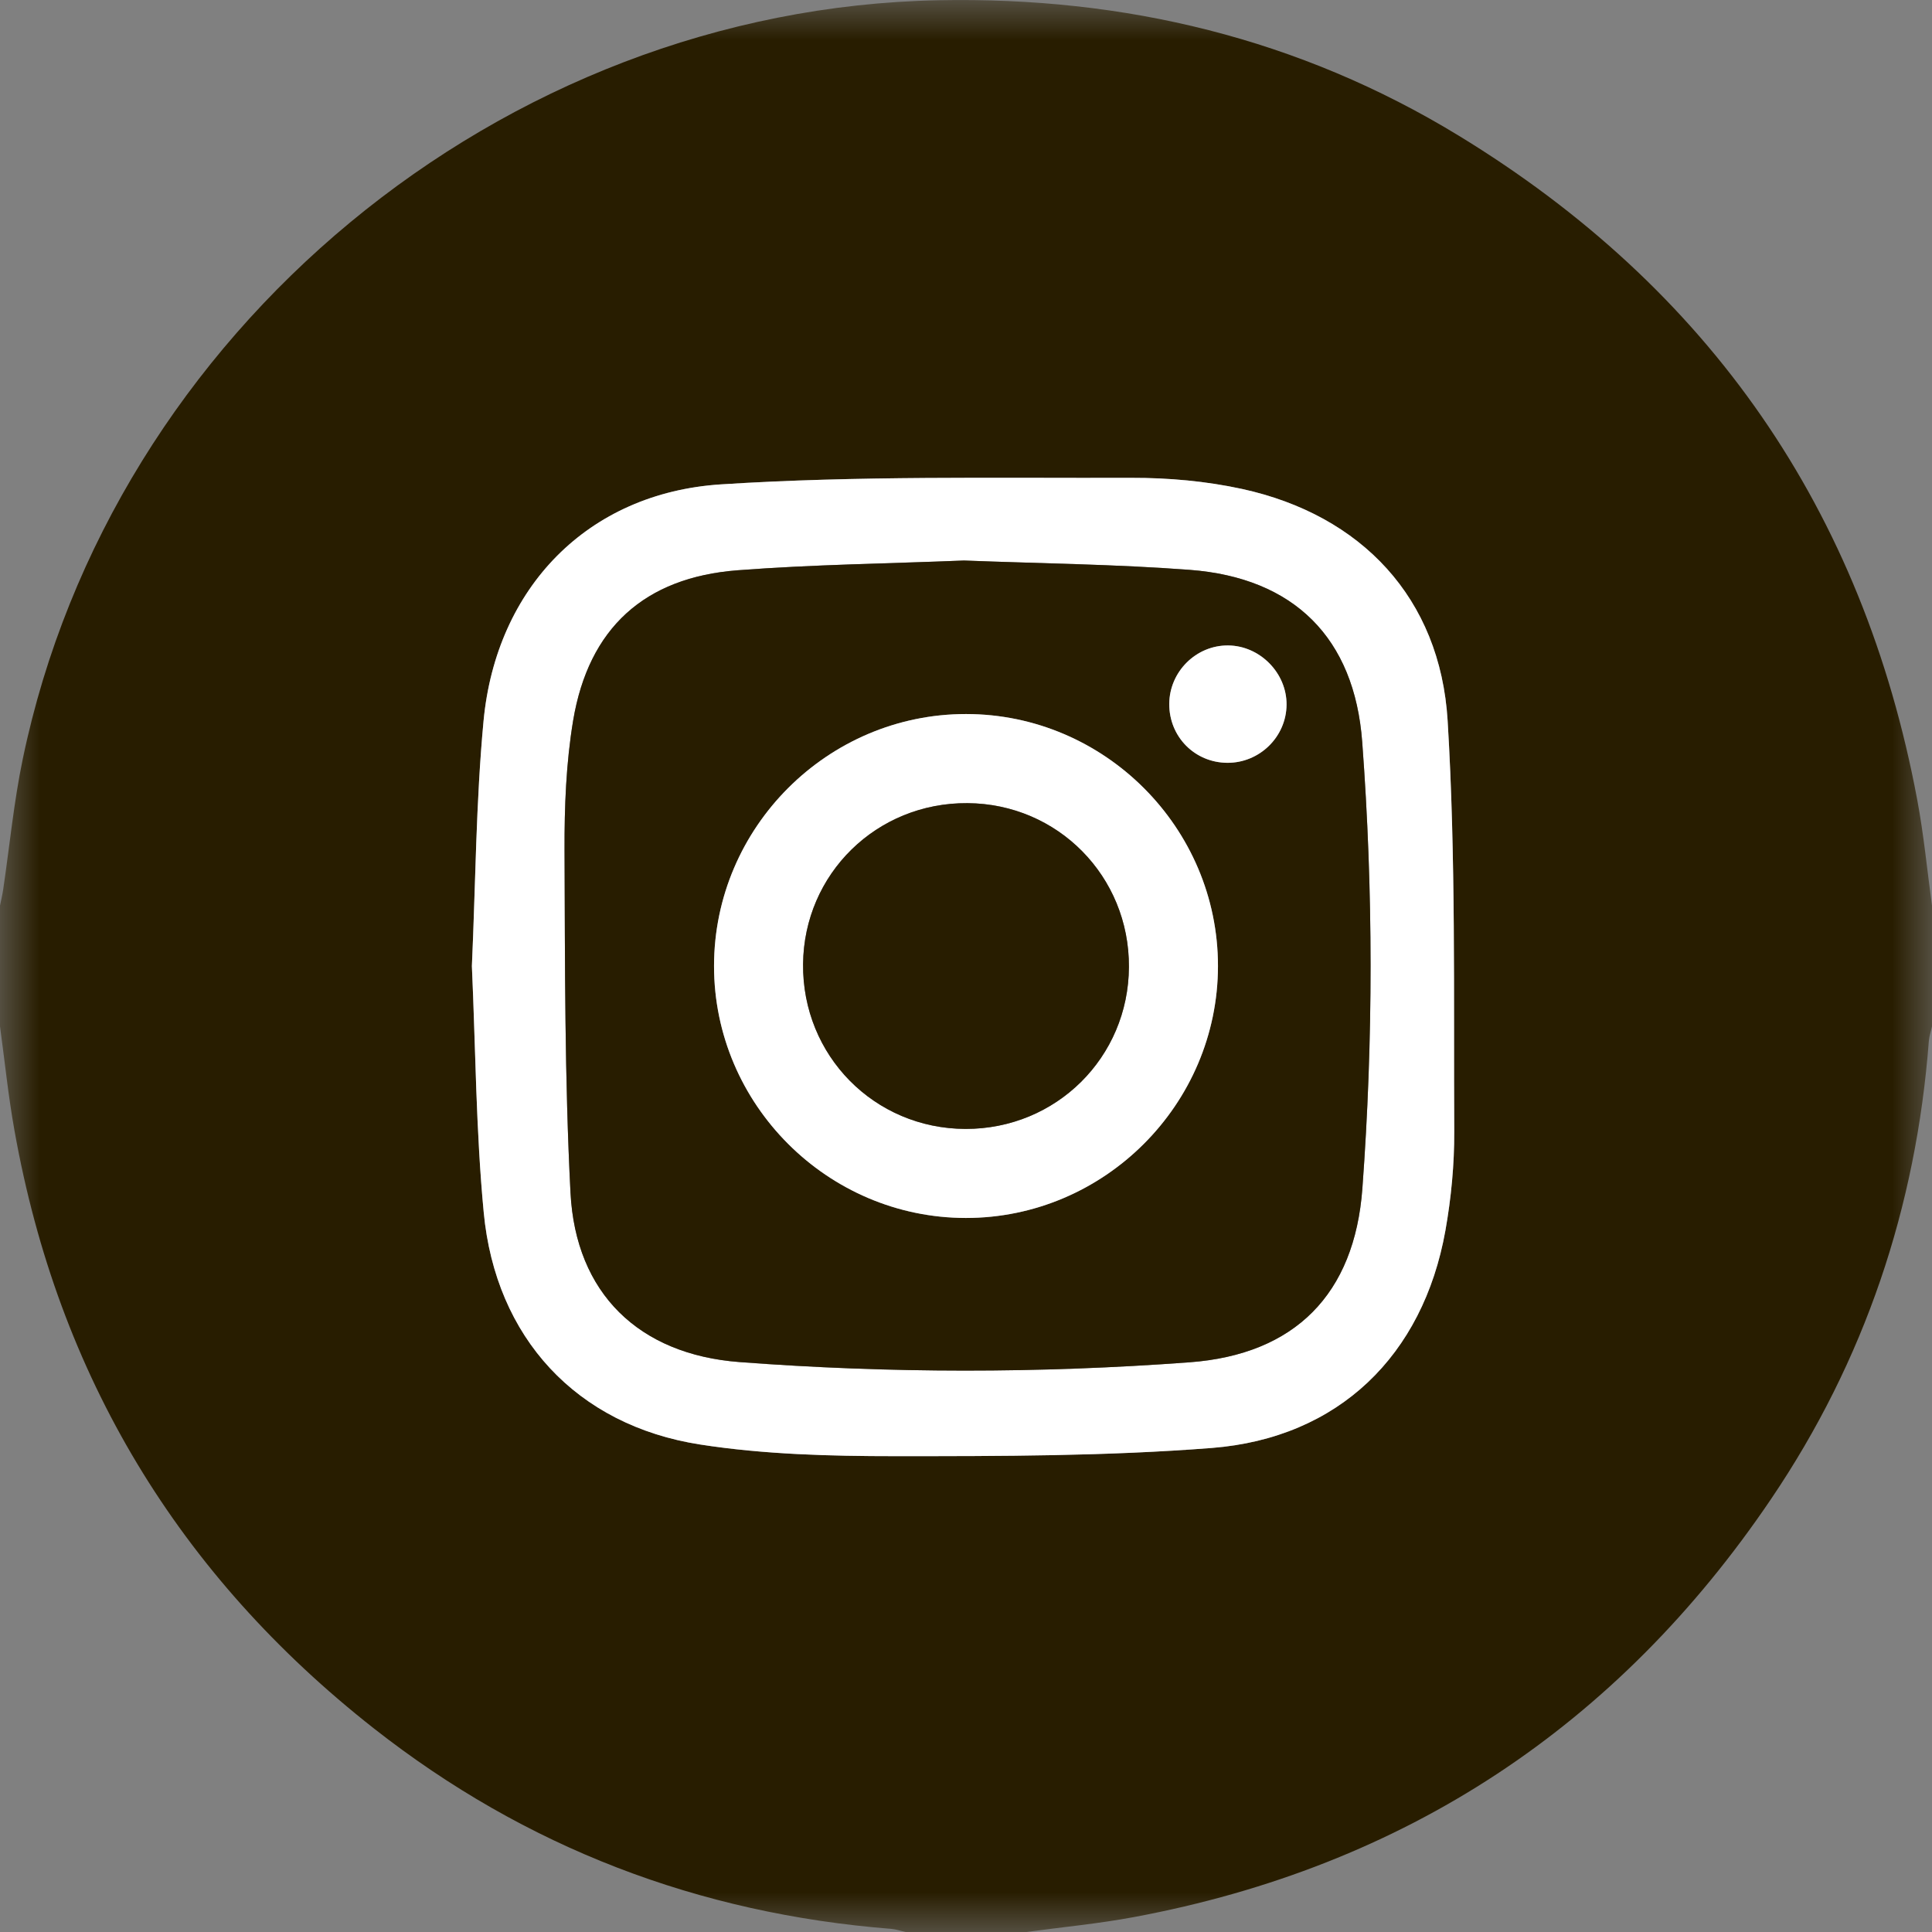<?xml version="1.0" encoding="UTF-8"?>
<svg width="24px" height="24px" viewBox="0 0 24 24" version="1.1" xmlns="http://www.w3.org/2000/svg" xmlns:xlink="http://www.w3.org/1999/xlink">
    <rect x="0" y="0" width="24" height="24" fill="#808080" stroke="none"/>
    <title>icon/icon_ig</title>
    <defs>
        <polygon id="path-1" points="0 0 24 0 24 24 0 24"></polygon>
        <polygon id="path-3" points="0 0 24 0 24 24 0 24"></polygon>
    </defs>
    <g id="icon/icon_ig" stroke="none" stroke-width="1" fill="none" fill-rule="evenodd">
        <g id="Group-3">
            <mask id="mask-2" fill="white">
                <use xlink:href="#path-1"></use>
            </mask>
            <g id="Clip-2"></g>
        </g>
        <g id="Group-14">
            <g id="Group-3">
                <mask id="mask-4" fill="white">
                    <use xlink:href="#path-3"></use>
                </mask>
                <g id="Clip-2"></g>
                <path d="M5.862,12.001 C5.908,13.019 5.913,14.044 6.009,15.061 C6.156,16.617 7.161,17.705 8.696,17.944 C9.493,18.068 10.313,18.089 11.123,18.089 C12.434,18.089 13.749,18.089 15.055,17.987 C16.626,17.863 17.677,16.841 17.955,15.288 C18.027,14.883 18.067,14.466 18.065,14.055 C18.056,12.353 18.086,10.648 17.983,8.951 C17.89,7.43 16.913,6.398 15.43,6.074 C14.984,5.977 14.517,5.935 14.059,5.936 C12.358,5.941 10.652,5.908 8.956,6.017 C7.298,6.124 6.164,7.303 6.007,8.954 C5.912,9.963 5.908,10.981 5.862,12.001 M24,11.25 L24,12.75 C23.987,12.811 23.966,12.87 23.961,12.931 C23.803,14.997 23.163,16.903 22.003,18.618 C20.092,21.445 17.451,23.186 14.09,23.814 C13.647,23.897 13.197,23.939 12.75,24 L11.25,24 C11.19,23.987 11.131,23.966 11.07,23.961 C8.679,23.772 6.528,22.951 4.643,21.47 C2.218,19.565 0.722,17.087 0.18,14.045 C0.103,13.616 0.059,13.182 0,12.75 L0,11.25 C0.014,11.182 0.03,11.114 0.04,11.046 C0.12,10.506 0.172,9.96 0.283,9.427 C1.389,4.113 6.233,0.108 11.66,0.003 C13.971,-0.042 16.14,0.478 18.117,1.683 C21.235,3.584 23.142,6.337 23.816,9.932 C23.898,10.368 23.94,10.811 24,11.25" id="Fill-1" fill="#281D00" mask="url(#mask-4)"></path>
            </g>
            <path d="M11.974,6.963 C11.051,7.001 10.105,7.012 9.164,7.084 C8.004,7.173 7.313,7.804 7.12,8.949 C7.032,9.477 7.011,10.022 7.013,10.558 C7.019,11.978 7.014,13.4 7.087,14.818 C7.152,16.066 7.936,16.825 9.185,16.92 C11.047,17.061 12.914,17.061 14.777,16.923 C16.085,16.826 16.827,16.078 16.924,14.763 C17.06,12.916 17.06,11.065 16.922,9.218 C16.826,7.925 16.075,7.177 14.779,7.079 C13.854,7.009 12.924,7 11.974,6.963 M5.862,12.001 C5.908,10.981 5.912,9.963 6.007,8.954 C6.164,7.303 7.298,6.124 8.956,6.017 C10.652,5.908 12.358,5.941 14.059,5.936 C14.517,5.935 14.984,5.977 15.43,6.074 C16.913,6.398 17.89,7.43 17.983,8.952 C18.086,10.648 18.056,12.353 18.065,14.055 C18.067,14.466 18.027,14.883 17.955,15.288 C17.677,16.841 16.626,17.863 15.055,17.987 C13.749,18.089 12.434,18.089 11.123,18.089 C10.313,18.089 9.493,18.068 8.696,17.944 C7.161,17.705 6.156,16.617 6.009,15.061 C5.912,14.044 5.908,13.019 5.862,12.001" id="Fill-4" fill="#FFFFFF"></path>
            <path d="M15.246,9.476 C15.647,9.478 15.979,9.153 15.982,8.754 C15.985,8.36 15.651,8.021 15.256,8.018 C14.858,8.015 14.527,8.344 14.525,8.744 C14.523,9.151 14.84,9.473 15.246,9.476 M8.87,11.999 C8.869,13.717 10.279,15.129 11.998,15.13 C13.717,15.131 15.129,13.72 15.13,12.001 C15.131,10.282 13.721,8.871 12.001,8.87 C10.281,8.869 8.871,10.279 8.87,11.999 M11.974,6.963 C12.924,7 13.854,7.009 14.779,7.079 C16.075,7.177 16.826,7.925 16.922,9.218 C17.06,11.065 17.06,12.916 16.924,14.763 C16.827,16.078 16.085,16.826 14.777,16.923 C12.914,17.061 11.047,17.061 9.185,16.92 C7.936,16.825 7.152,16.066 7.087,14.818 C7.014,13.4 7.019,11.978 7.013,10.558 C7.011,10.022 7.032,9.477 7.12,8.949 C7.313,7.804 8.004,7.173 9.164,7.084 C10.105,7.012 11.051,7.001 11.974,6.963" id="Fill-6" fill="#281D00"></path>
            <path d="M14.024,12.012 C14.03,10.886 13.14,9.984 12.018,9.977 C10.89,9.969 9.987,10.855 9.976,11.976 C9.965,13.112 10.861,14.021 11.994,14.024 C13.12,14.026 14.019,13.135 14.024,12.012 M8.87,11.999 C8.871,10.279 10.281,8.869 12.001,8.87 C13.721,8.871 15.131,10.282 15.13,12.001 C15.129,13.72 13.717,15.131 11.998,15.13 C10.279,15.129 8.869,13.717 8.87,11.999" id="Fill-8" fill="#FFFFFF"></path>
            <path d="M15.246,9.476 C14.84,9.473 14.523,9.151 14.525,8.744 C14.527,8.344 14.858,8.015 15.256,8.018 C15.651,8.021 15.985,8.36 15.982,8.754 C15.979,9.153 15.647,9.478 15.246,9.476" id="Fill-10" fill="#FFFFFF"></path>
            <path d="M14.024,12.012 C14.019,13.135 13.12,14.026 11.994,14.024 C10.861,14.021 9.965,13.112 9.976,11.976 C9.987,10.855 10.89,9.969 12.018,9.977 C13.14,9.984 14.03,10.886 14.024,12.012" id="Fill-12" fill="#281D00"></path>
        </g>
    </g>
</svg>